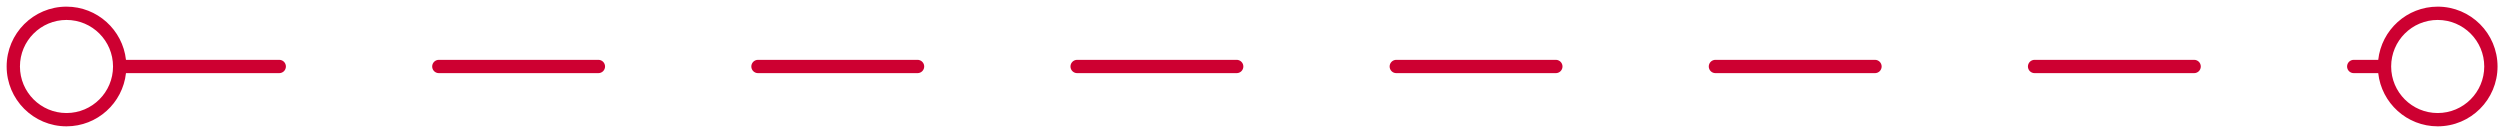 <?xml version="1.0" encoding="UTF-8"?> <svg xmlns="http://www.w3.org/2000/svg" xmlns:xlink="http://www.w3.org/1999/xlink" width="188px" height="10px" viewBox="0 0 188 10"> <!-- Generator: Sketch 52.2 (67145) - http://www.bohemiancoding.com/sketch --> <title>Path Copy 10</title> <desc>Created with Sketch.</desc> <g id="Page-1" stroke="none" stroke-width="1" fill="none" fill-rule="evenodd"> <g id="ver-" transform="translate(-825, -878)" fill="#CD0031" fill-rule="nonzero"> <path id="Path-Copy-10" d="M834.473,883.5 C834.224,885.75 832.316,887.5 830,887.5 C827.515,887.5 825.5,885.485 825.5,883 C825.5,880.515 827.515,878.5 830,878.5 C832.316,878.5 834.224,880.25 834.473,882.5 L846,882.5 C846.276,882.5 846.5,882.724 846.5,883 C846.5,883.276 846.276,883.5 846,883.5 L834.473,883.5 Z M1003.843,883.5 L1002,883.5 C1001.724,883.5 1001.5,883.276 1001.5,883 C1001.5,882.724 1001.724,882.5 1002,882.5 L1003.843,882.5 C1004.092,880.25 1005.999,878.5 1008.315,878.5 C1010.801,878.5 1012.815,880.515 1012.815,883 C1012.815,885.485 1010.801,887.5 1008.315,887.5 C1005.999,887.5 1004.092,885.75 1003.843,883.5 Z M833.5,883 C833.5,881.067 831.933,879.5 830,879.5 C828.067,879.5 826.5,881.067 826.5,883 C826.5,884.933 828.067,886.5 830,886.5 C831.933,886.5 833.5,884.933 833.5,883 Z M1011.815,883 C1011.815,881.067 1010.248,879.5 1008.315,879.5 C1006.382,879.5 1004.815,881.067 1004.815,883 C1004.815,884.933 1006.382,886.5 1008.315,886.5 C1010.248,886.5 1011.815,884.933 1011.815,883 Z M858,883.5 C857.724,883.5 857.5,883.276 857.5,883 C857.5,882.724 857.724,882.5 858,882.5 L870,882.5 C870.276,882.5 870.5,882.724 870.5,883 C870.5,883.276 870.276,883.5 870,883.5 L858,883.5 Z M882,883.5 C881.724,883.5 881.5,883.276 881.5,883 C881.5,882.724 881.724,882.5 882,882.5 L894,882.5 C894.276,882.5 894.5,882.724 894.5,883 C894.5,883.276 894.276,883.5 894,883.5 L882,883.5 Z M906,883.5 C905.724,883.5 905.5,883.276 905.5,883 C905.5,882.724 905.724,882.5 906,882.5 L918,882.5 C918.276,882.5 918.5,882.724 918.5,883 C918.5,883.276 918.276,883.5 918,883.5 L906,883.5 Z M930,883.5 C929.724,883.5 929.5,883.276 929.5,883 C929.5,882.724 929.724,882.5 930,882.5 L942,882.5 C942.276,882.5 942.5,882.724 942.5,883 C942.5,883.276 942.276,883.5 942,883.5 L930,883.5 Z M954,883.5 C953.724,883.5 953.5,883.276 953.5,883 C953.5,882.724 953.724,882.5 954,882.5 L966,882.5 C966.276,882.5 966.5,882.724 966.5,883 C966.5,883.276 966.276,883.5 966,883.5 L954,883.5 Z M978,883.5 C977.724,883.5 977.5,883.276 977.5,883 C977.5,882.724 977.724,882.5 978,882.5 L990,882.5 C990.276,882.5 990.5,882.724 990.5,883 C990.5,883.276 990.276,883.5 990,883.5 L978,883.5 Z"></path> </g> </g> </svg> 